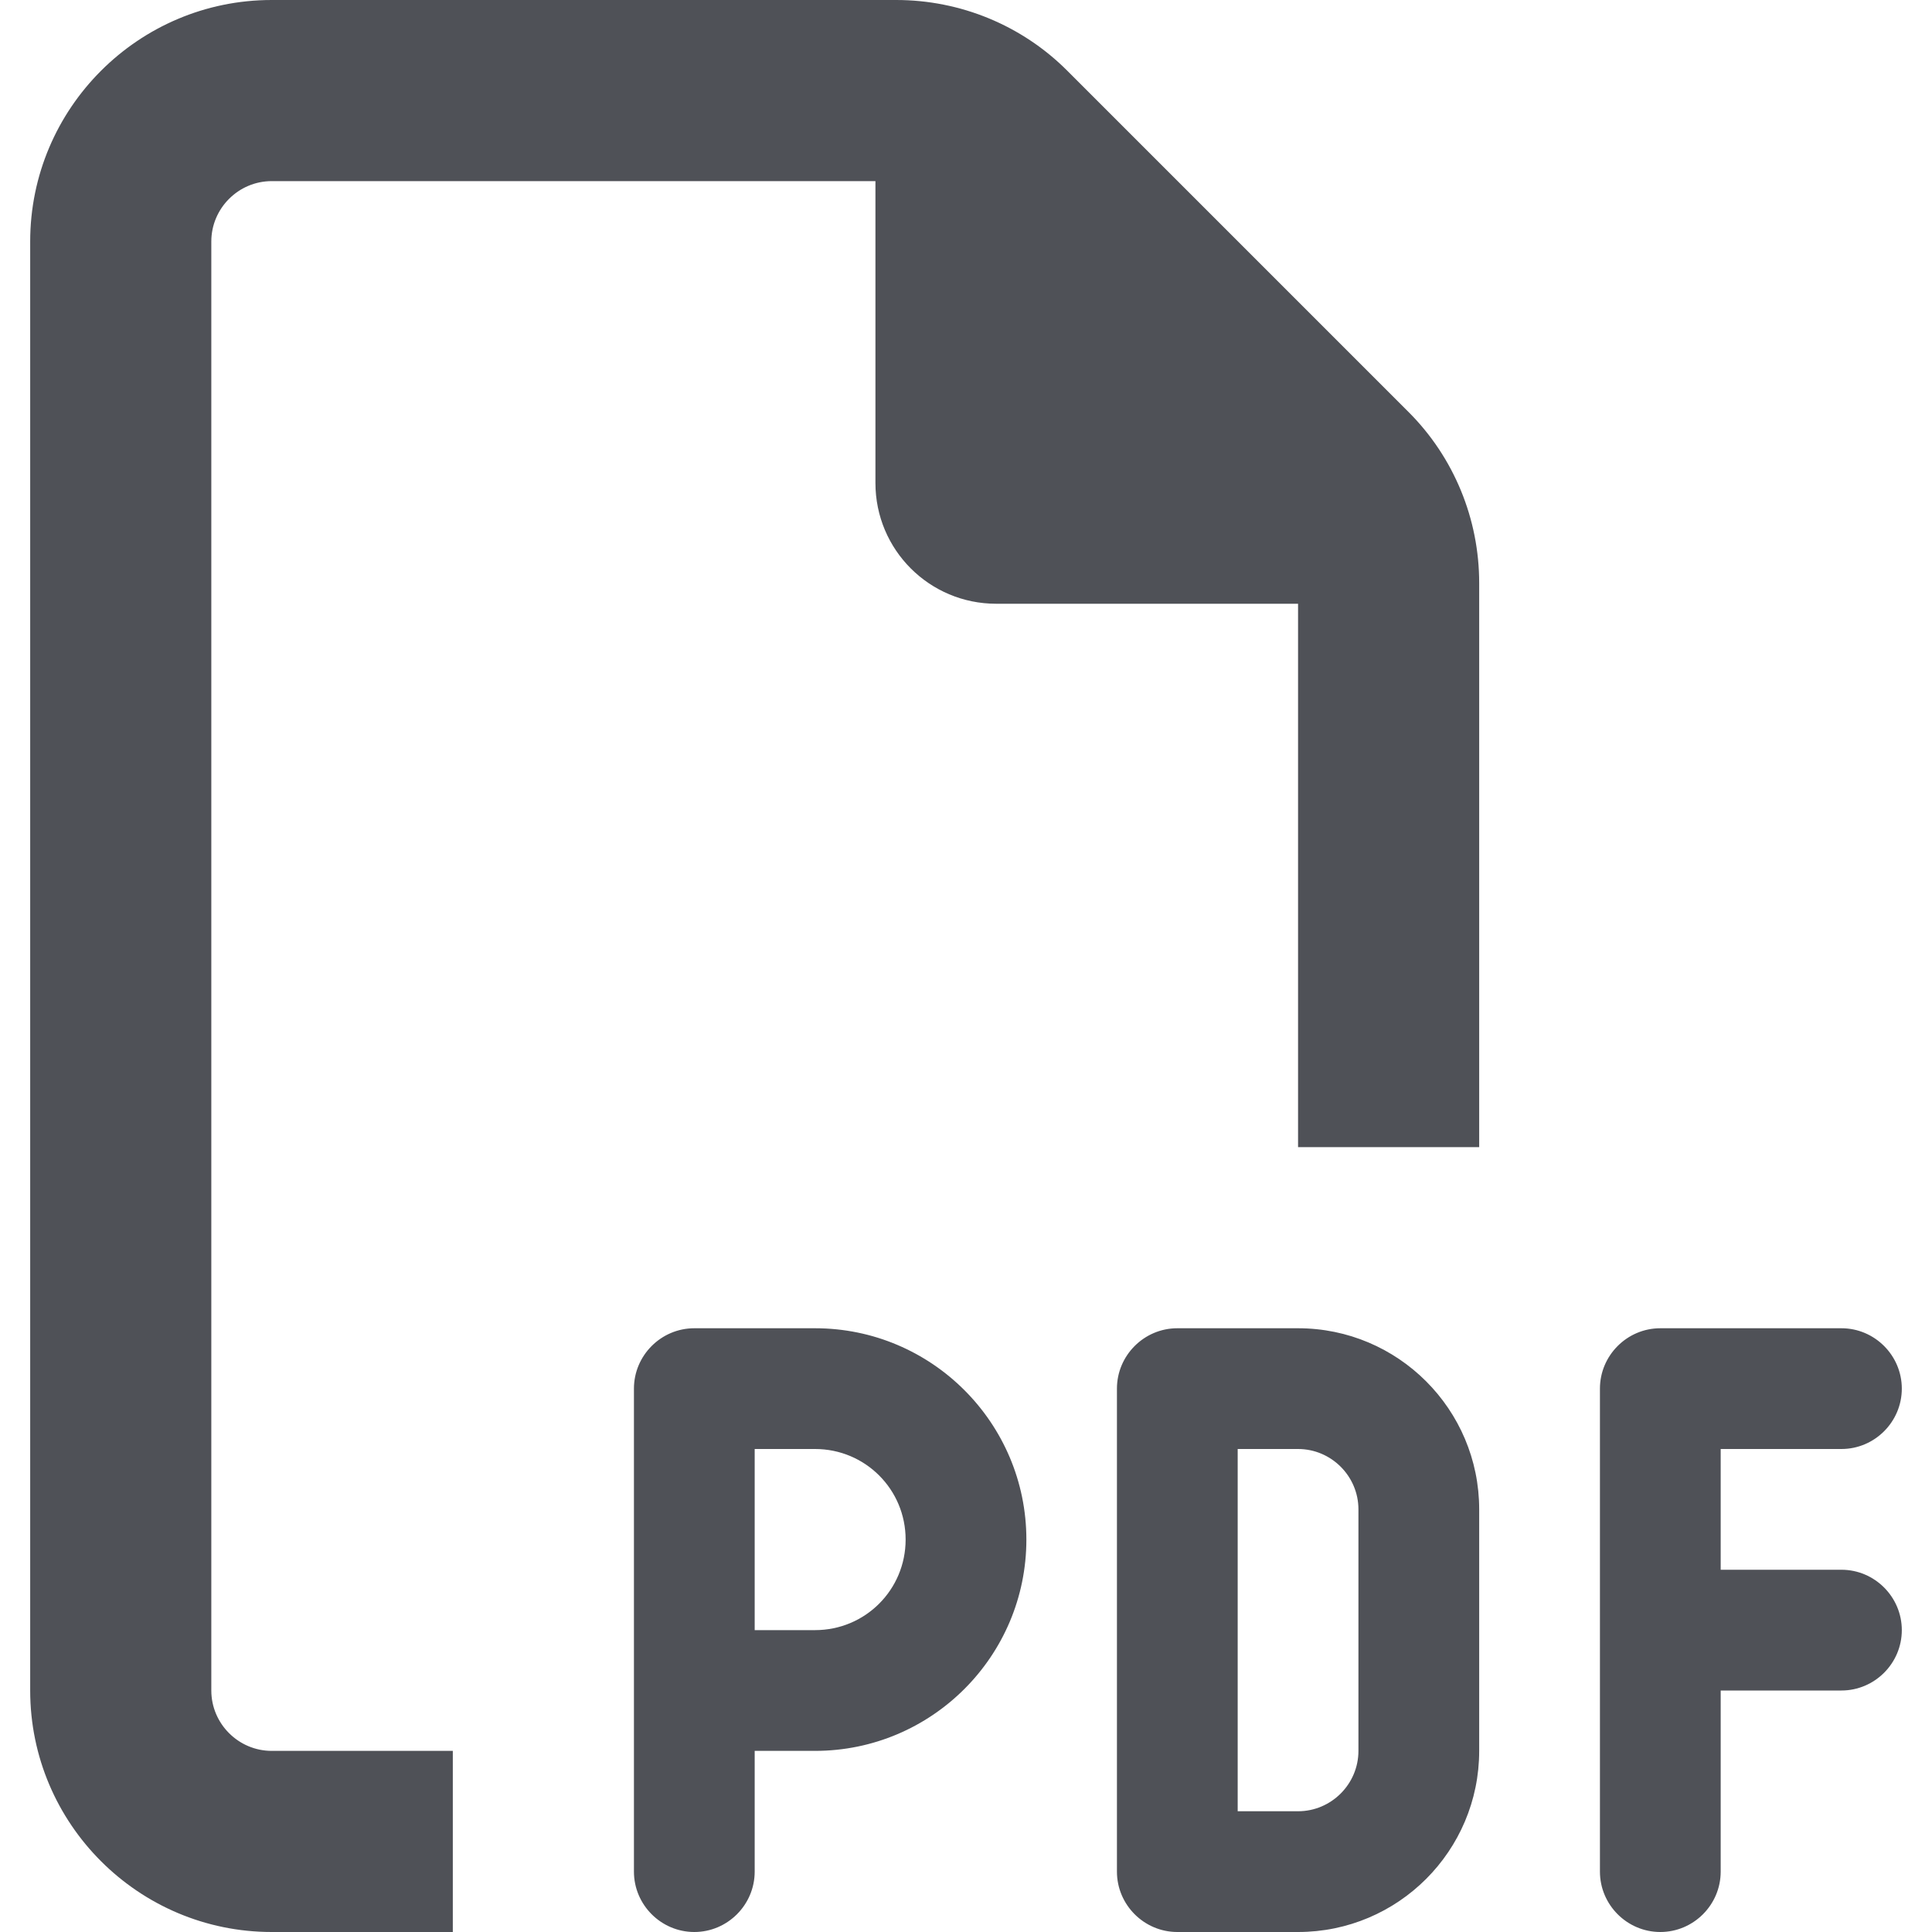 <svg width="32" height="32" viewBox="0 0 32 32" fill="none" xmlns="http://www.w3.org/2000/svg">
<path d="M4.5 29H7.5V32H4.5C2.294 32 0.5 30.206 0.5 28V4C0.5 1.794 2.294 0 4.5 0H14.844C15.906 0 16.925 0.419 17.675 1.169L23.331 6.825C24.081 7.575 24.5 8.594 24.5 9.656V19H21.5V10H16.5C15.394 10 14.5 9.106 14.5 8V3H4.5C3.95 3 3.5 3.45 3.5 4V28C3.5 28.55 3.95 29 4.5 29ZM11.5 22H13.5C15.431 22 17 23.569 17 25.5C17 27.431 15.431 29 13.5 29H12.5V31C12.5 31.55 12.05 32 11.5 32C10.95 32 10.5 31.55 10.5 31V23C10.5 22.45 10.95 22 11.5 22ZM13.5 27C14.331 27 15 26.331 15 25.5C15 24.669 14.331 24 13.5 24H12.5V27H13.5ZM19.5 22H21.5C23.156 22 24.5 23.344 24.5 25V29C24.5 30.656 23.156 32 21.5 32H19.5C18.95 32 18.5 31.55 18.5 31V23C18.5 22.45 18.95 22 19.5 22ZM21.5 30C22.05 30 22.5 29.55 22.5 29V25C22.5 24.45 22.05 24 21.5 24H20.5V30H21.5ZM26.5 23C26.5 22.45 26.95 22 27.5 22H30.5C31.05 22 31.5 22.45 31.5 23C31.5 23.55 31.05 24 30.5 24H28.5V26H30.5C31.05 26 31.5 26.45 31.5 27C31.5 27.55 31.05 28 30.5 28H28.5V31C28.5 31.55 28.05 32 27.5 32C26.95 32 26.5 31.55 26.5 31V23Z" fill="#4F5157"/>
</svg>
